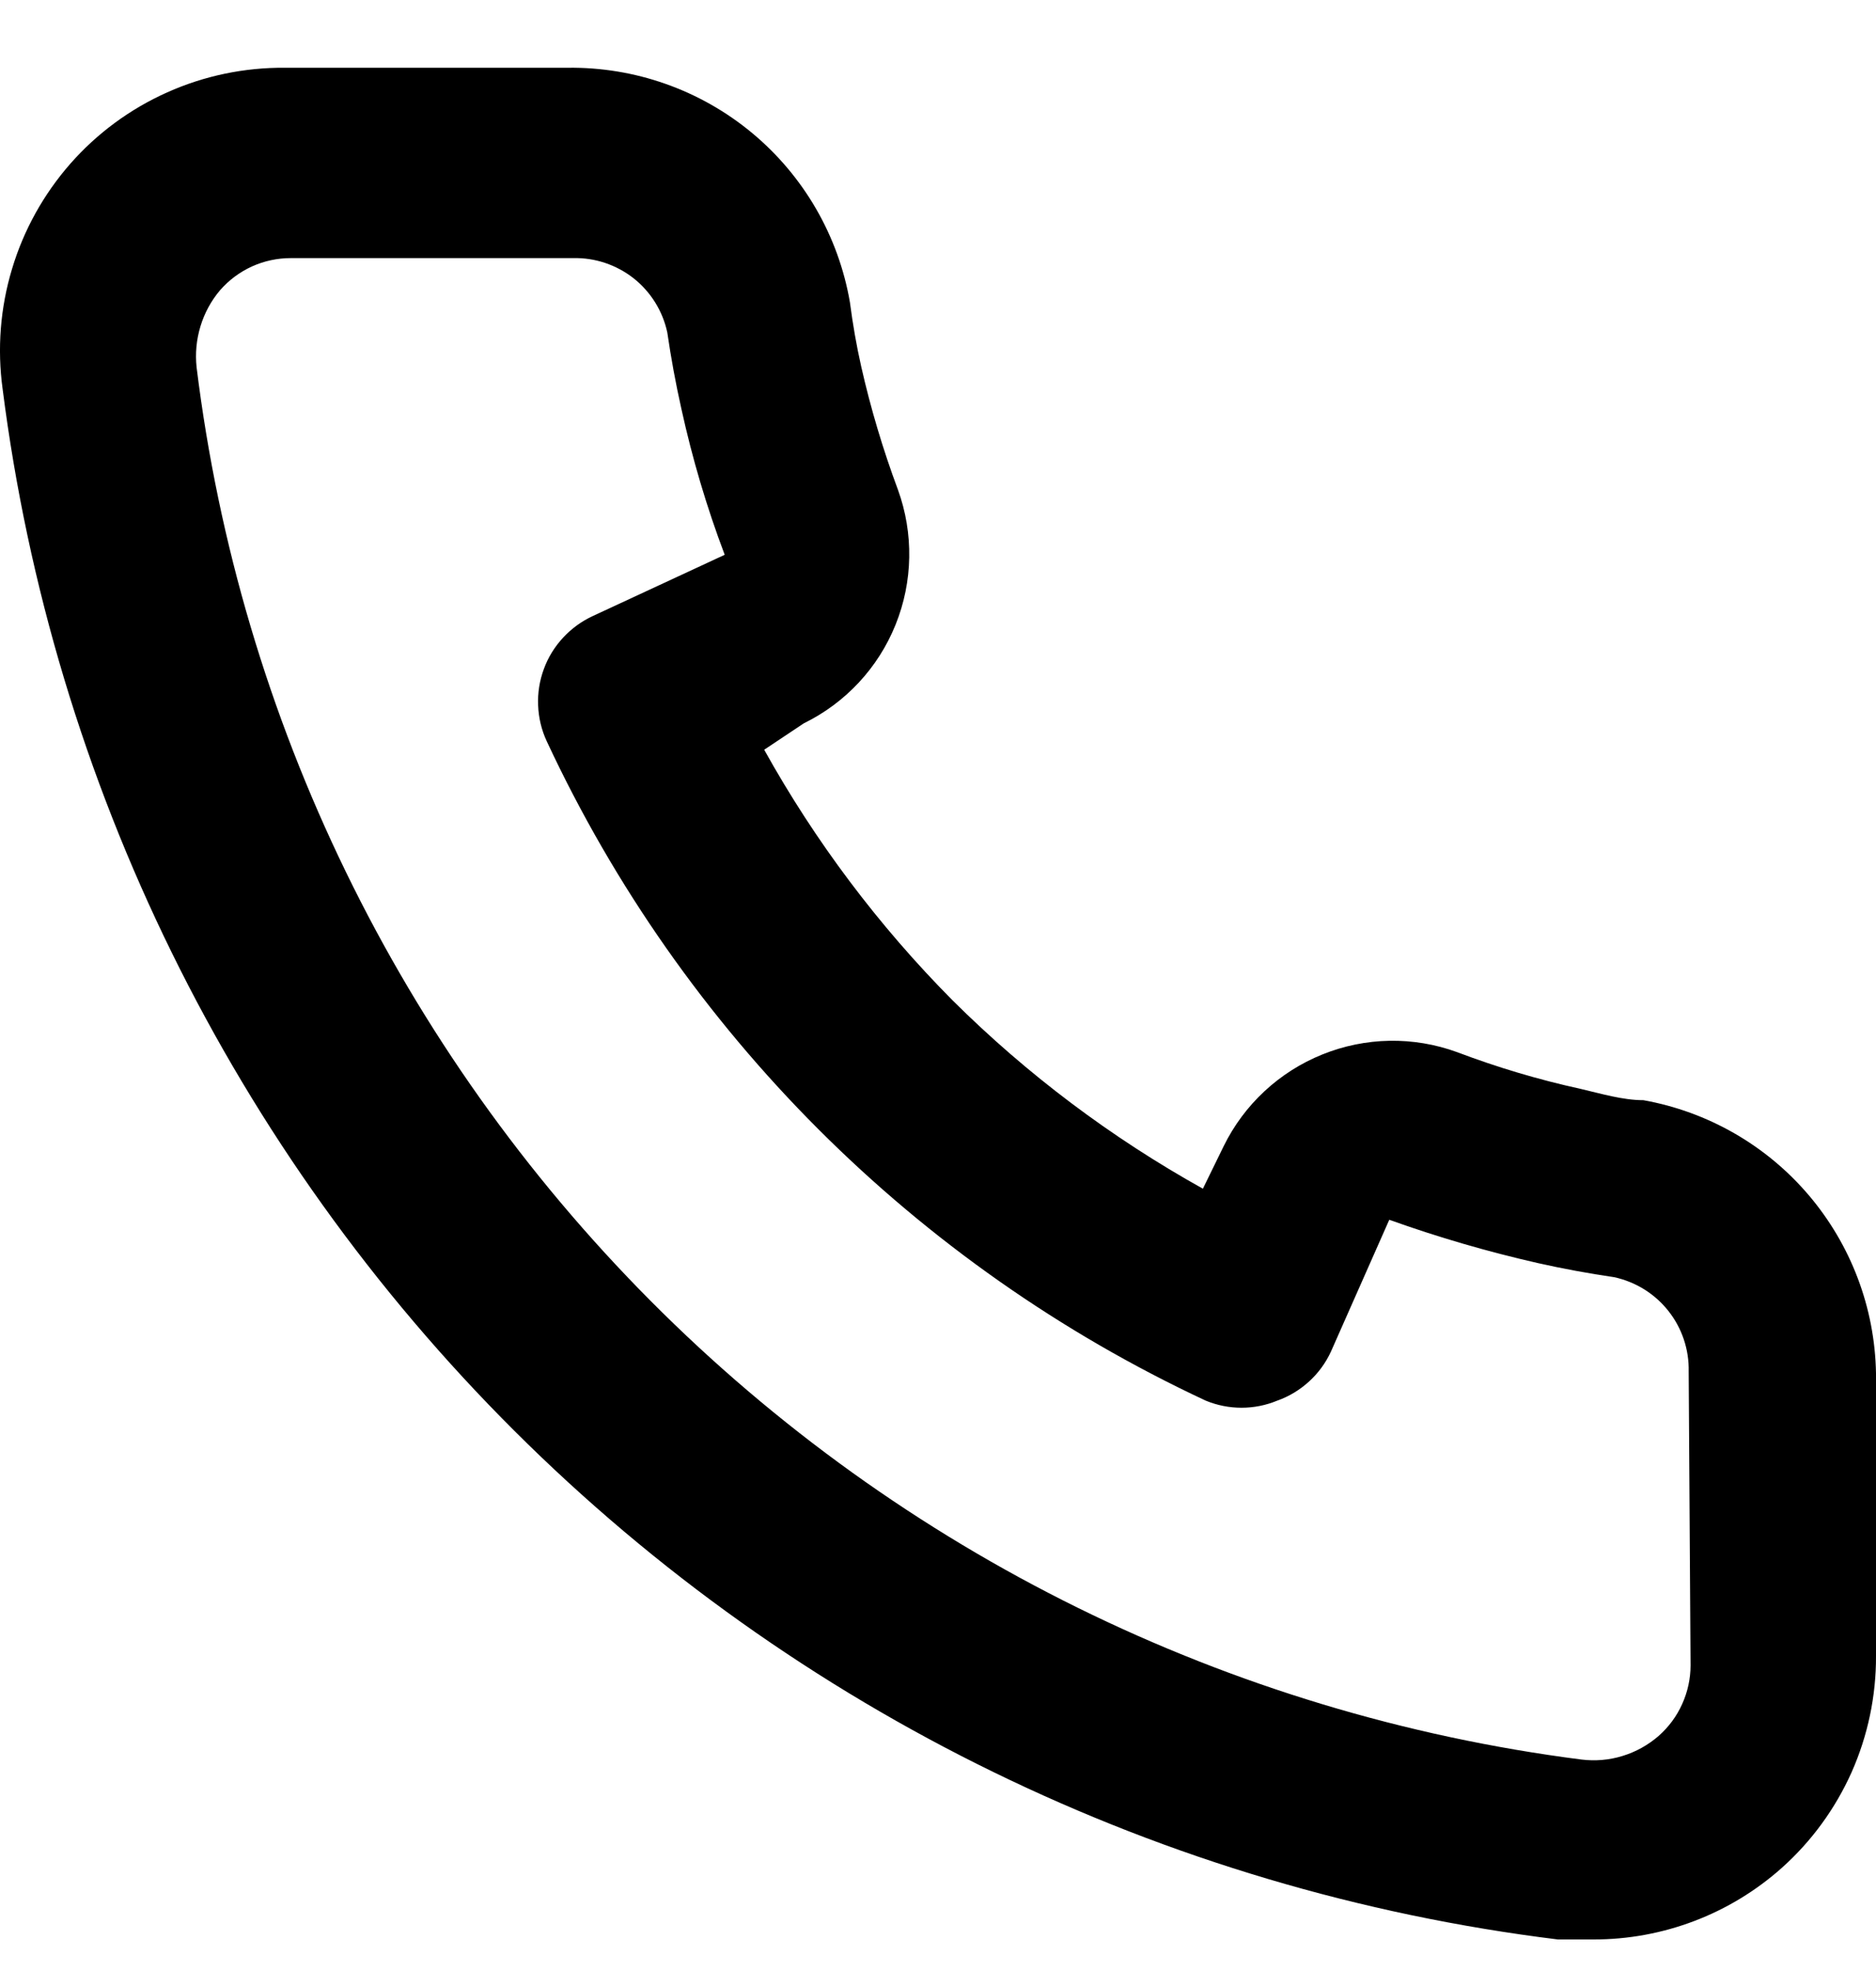 <svg width="20" height="21" viewBox="0 0 20 21" fill="none" xmlns="http://www.w3.org/2000/svg">
<path d="M17.521 11.722C17.3 11.722 17.069 11.652 16.849 11.601C16.401 11.503 15.962 11.372 15.534 11.21C15.068 11.04 14.557 11.049 14.097 11.235C13.638 11.42 13.263 11.768 13.045 12.213L12.824 12.665C11.847 12.121 10.948 11.446 10.155 10.658C9.367 9.864 8.691 8.966 8.147 7.988L8.569 7.707C9.014 7.489 9.363 7.115 9.548 6.655C9.733 6.196 9.742 5.684 9.573 5.218C9.413 4.789 9.282 4.35 9.181 3.904C9.131 3.683 9.091 3.452 9.061 3.221C8.939 2.514 8.569 1.874 8.017 1.416C7.465 0.958 6.767 0.712 6.05 0.722H3.039C2.607 0.718 2.178 0.807 1.783 0.984C1.388 1.16 1.036 1.419 0.75 1.744C0.465 2.069 0.252 2.451 0.128 2.866C0.003 3.28 -0.031 3.716 0.028 4.145C0.563 8.349 2.483 12.255 5.486 15.247C8.488 18.238 12.401 20.145 16.608 20.664H16.989C17.729 20.665 18.444 20.393 18.996 19.901C19.314 19.617 19.567 19.269 19.741 18.88C19.913 18.491 20.002 18.069 20 17.643V14.632C19.988 13.935 19.734 13.264 19.282 12.733C18.83 12.202 18.207 11.845 17.521 11.722ZM18.023 17.743C18.023 17.886 17.992 18.027 17.933 18.157C17.875 18.286 17.789 18.402 17.682 18.496C17.57 18.593 17.439 18.666 17.297 18.709C17.155 18.753 17.006 18.765 16.859 18.747C13.1 18.265 9.609 16.546 6.936 13.86C4.263 11.174 2.56 7.675 2.096 3.914C2.08 3.767 2.094 3.618 2.137 3.477C2.18 3.335 2.251 3.204 2.347 3.091C2.441 2.984 2.556 2.898 2.686 2.839C2.816 2.78 2.957 2.75 3.099 2.75H6.11C6.343 2.744 6.571 2.821 6.755 2.965C6.938 3.11 7.065 3.314 7.114 3.542C7.154 3.817 7.204 4.088 7.264 4.355C7.38 4.884 7.534 5.404 7.726 5.911L6.321 6.563C6.201 6.618 6.093 6.697 6.003 6.794C5.913 6.891 5.843 7.004 5.798 7.128C5.752 7.252 5.731 7.384 5.737 7.516C5.742 7.648 5.773 7.778 5.829 7.898C7.273 10.992 9.76 13.479 12.854 14.923C13.099 15.024 13.373 15.024 13.617 14.923C13.742 14.879 13.857 14.809 13.955 14.72C14.054 14.63 14.133 14.522 14.189 14.401L14.811 12.996C15.33 13.182 15.86 13.336 16.397 13.458C16.665 13.518 16.936 13.568 17.21 13.608C17.438 13.658 17.642 13.784 17.787 13.968C17.932 14.151 18.008 14.379 18.003 14.612L18.023 17.743Z" fill="black"/>
</svg>

